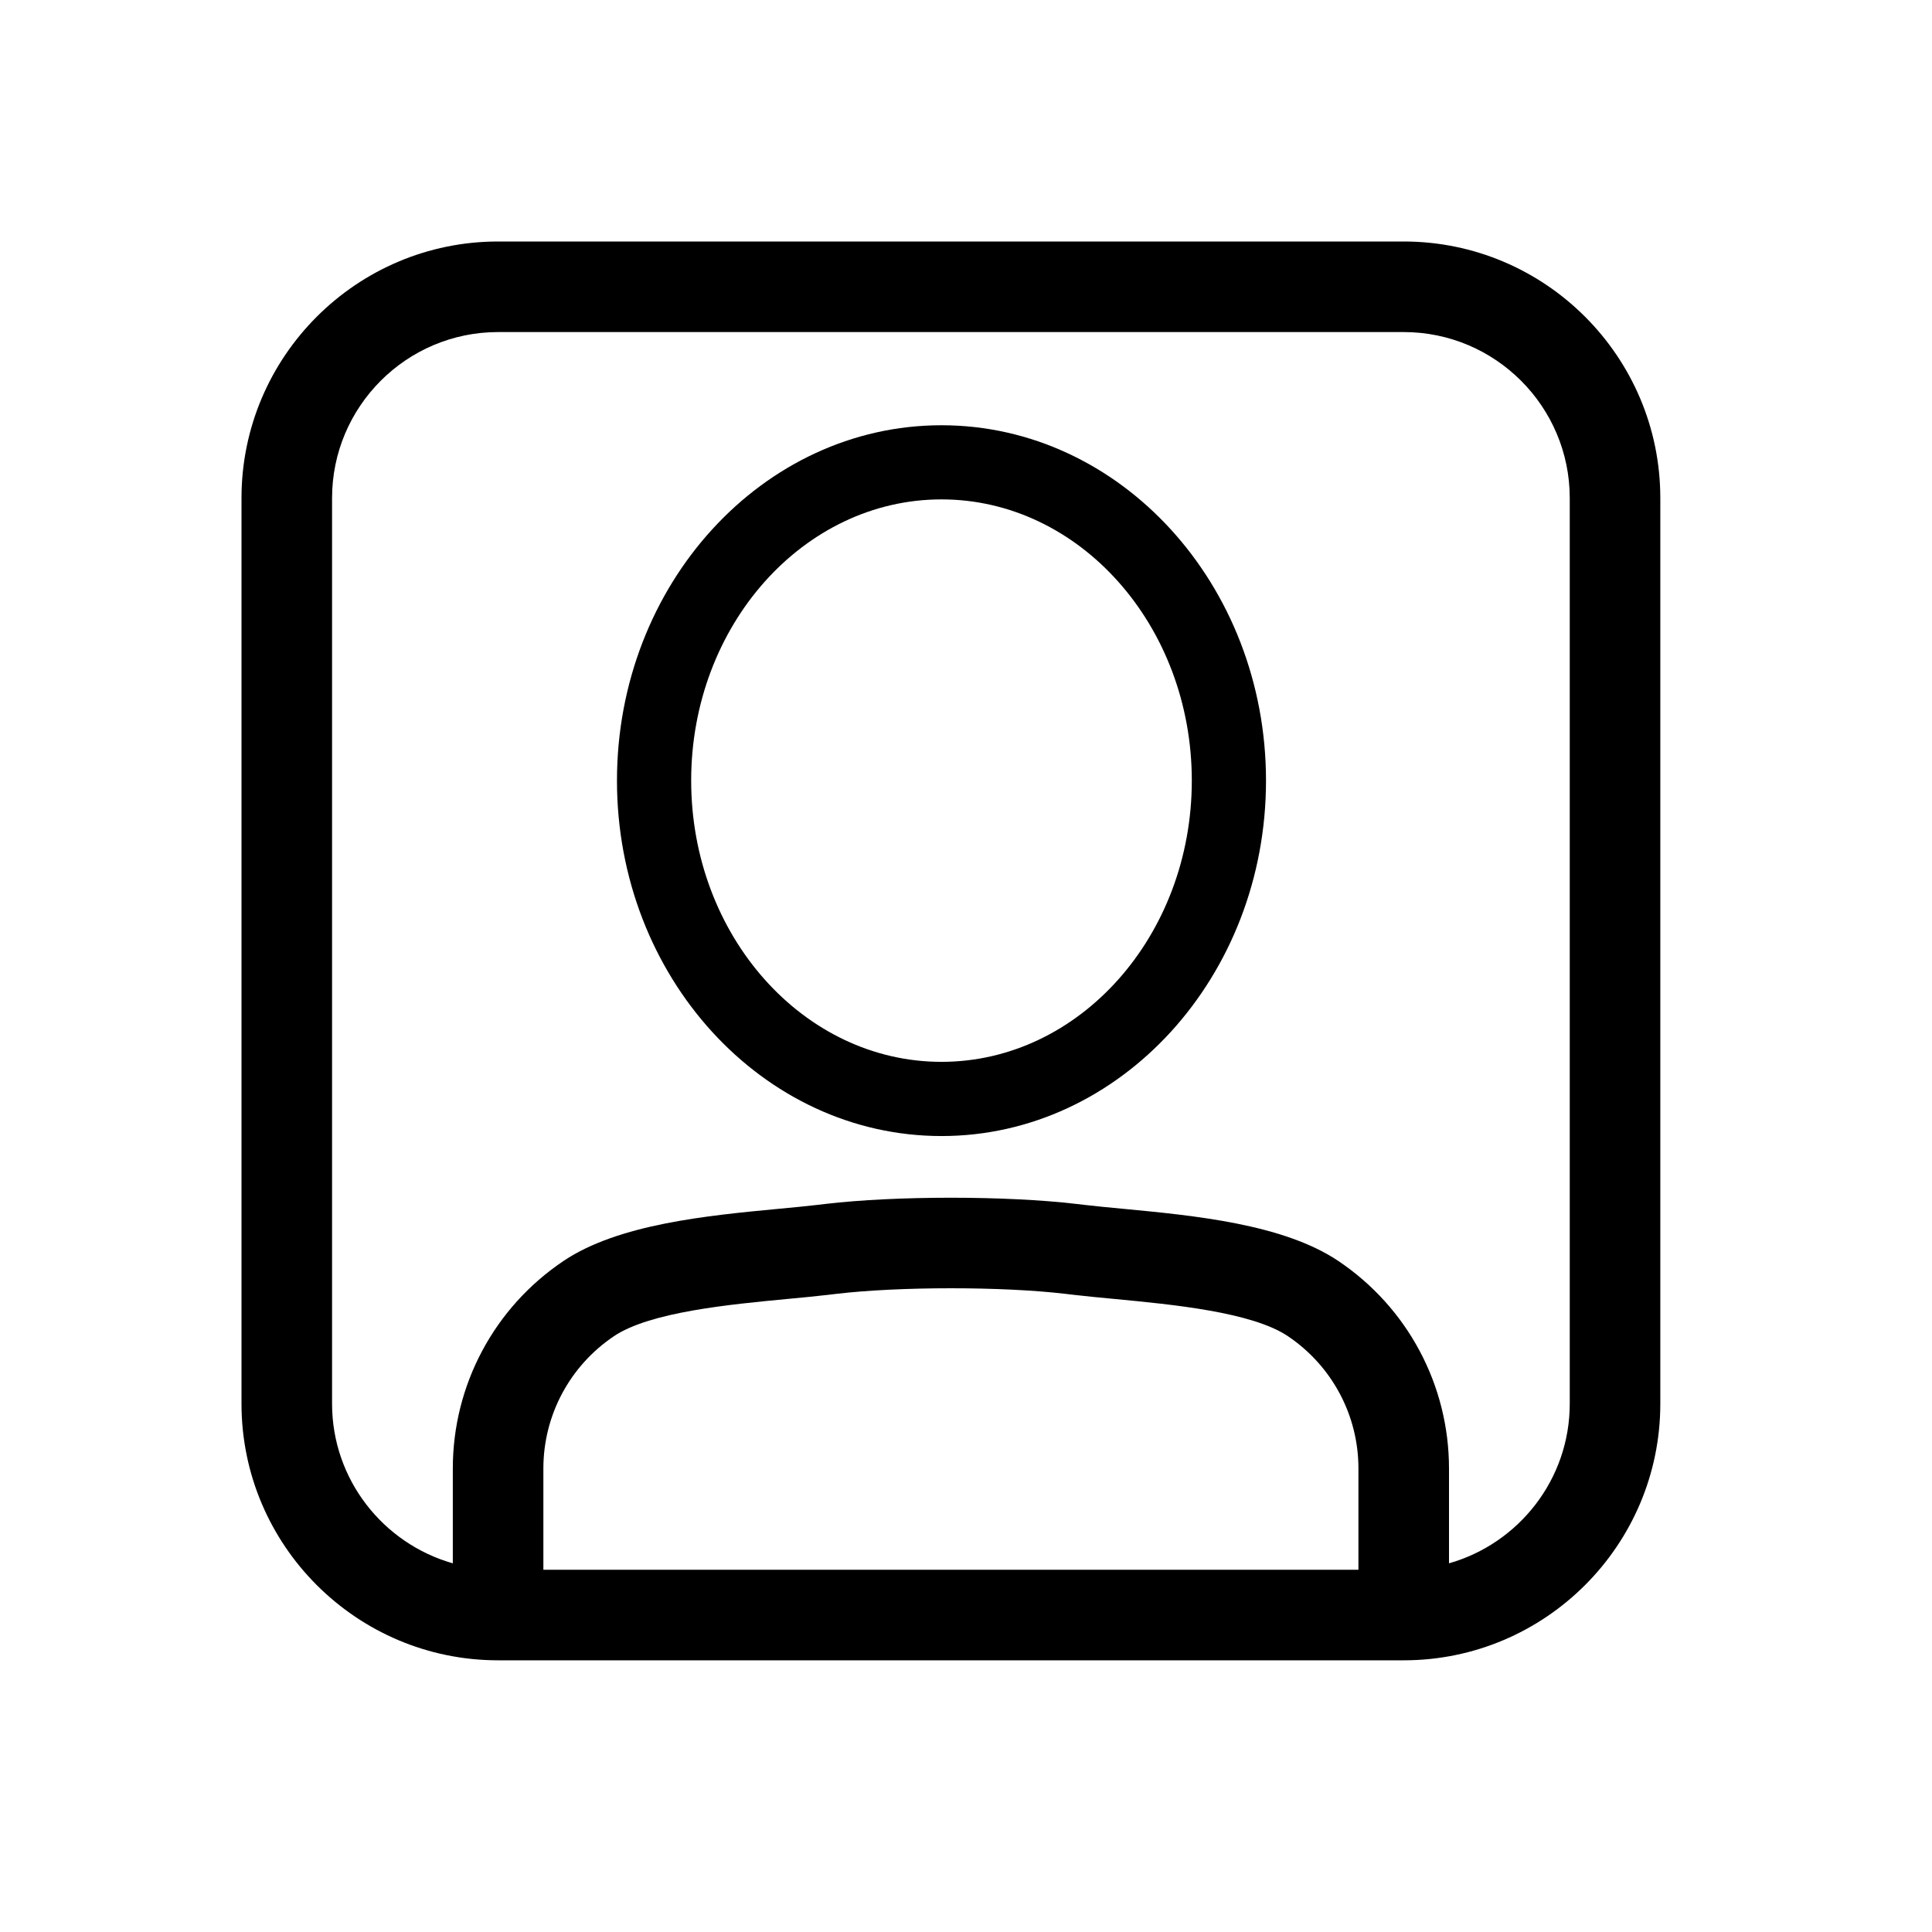 <?xml version="1.0" encoding="utf-8"?>
<!-- Generator: Adobe Illustrator 17.0.0, SVG Export Plug-In . SVG Version: 6.00 Build 0)  -->
<!DOCTYPE svg PUBLIC "-//W3C//DTD SVG 1.1//EN" "http://www.w3.org/Graphics/SVG/1.1/DTD/svg11.dtd">
<svg version="1.1" id="Capa_1" xmlns="http://www.w3.org/2000/svg" xmlns:xlink="http://www.w3.org/1999/xlink" x="0px" y="0px"
	 width="64px" height="64px" viewBox="0 0 64 64" enable-background="new 0 0 64 64" xml:space="preserve">
<g>
	<path d="M16.5,55h30c4.687,0,8.5-3.813,8.5-8.5v-30c0-4.687-3.813-8.5-8.5-8.5h-30C11.813,8,8,11.813,8,16.5v30
		C8,51.187,11.813,55,16.5,55z M45,52H18v-3.355c0-1.761,0.875-3.399,2.339-4.383c1.192-0.8,3.828-1.051,5.752-1.233
		c0.479-0.045,0.93-0.088,1.332-0.135l0.28-0.033c2.094-0.247,5.5-0.248,7.594,0l0.282,0.033c0.401,0.047,0.851,0.09,1.331,0.135
		c1.924,0.183,4.56,0.433,5.752,1.233C44.125,45.246,45,46.884,45,48.645V52z M11,16.5c0-3.033,2.467-5.5,5.5-5.5h30
		c3.033,0,5.5,2.467,5.5,5.5v30c0,2.512-1.695,4.632-4,5.287v-3.142c0-2.763-1.371-5.332-3.667-6.874
		c-1.824-1.224-4.771-1.504-7.14-1.729c-0.456-0.043-0.883-0.083-1.263-0.128l-0.282-0.033c-2.326-0.273-5.97-0.273-8.297,0
		l-0.28,0.033c-0.38,0.045-0.808,0.085-1.264,0.128c-2.369,0.225-5.316,0.504-7.14,1.729C16.371,43.313,15,45.882,15,48.645v3.142
		c-2.305-0.655-4-2.775-4-5.287V16.5z"/>
	<path d="M31.188,37.633c5.927,0,10.75-5.282,10.75-11.773s-4.822-11.773-10.75-11.773s-10.75,5.281-10.75,11.773
		S25.26,37.633,31.188,37.633z M31.188,16.543c4.572,0,8.292,4.179,8.292,9.316c0,5.137-3.72,9.316-8.292,9.316
		s-8.292-4.179-8.292-9.316C22.895,20.723,26.615,16.543,31.188,16.543z"/>
</g>
</svg>
